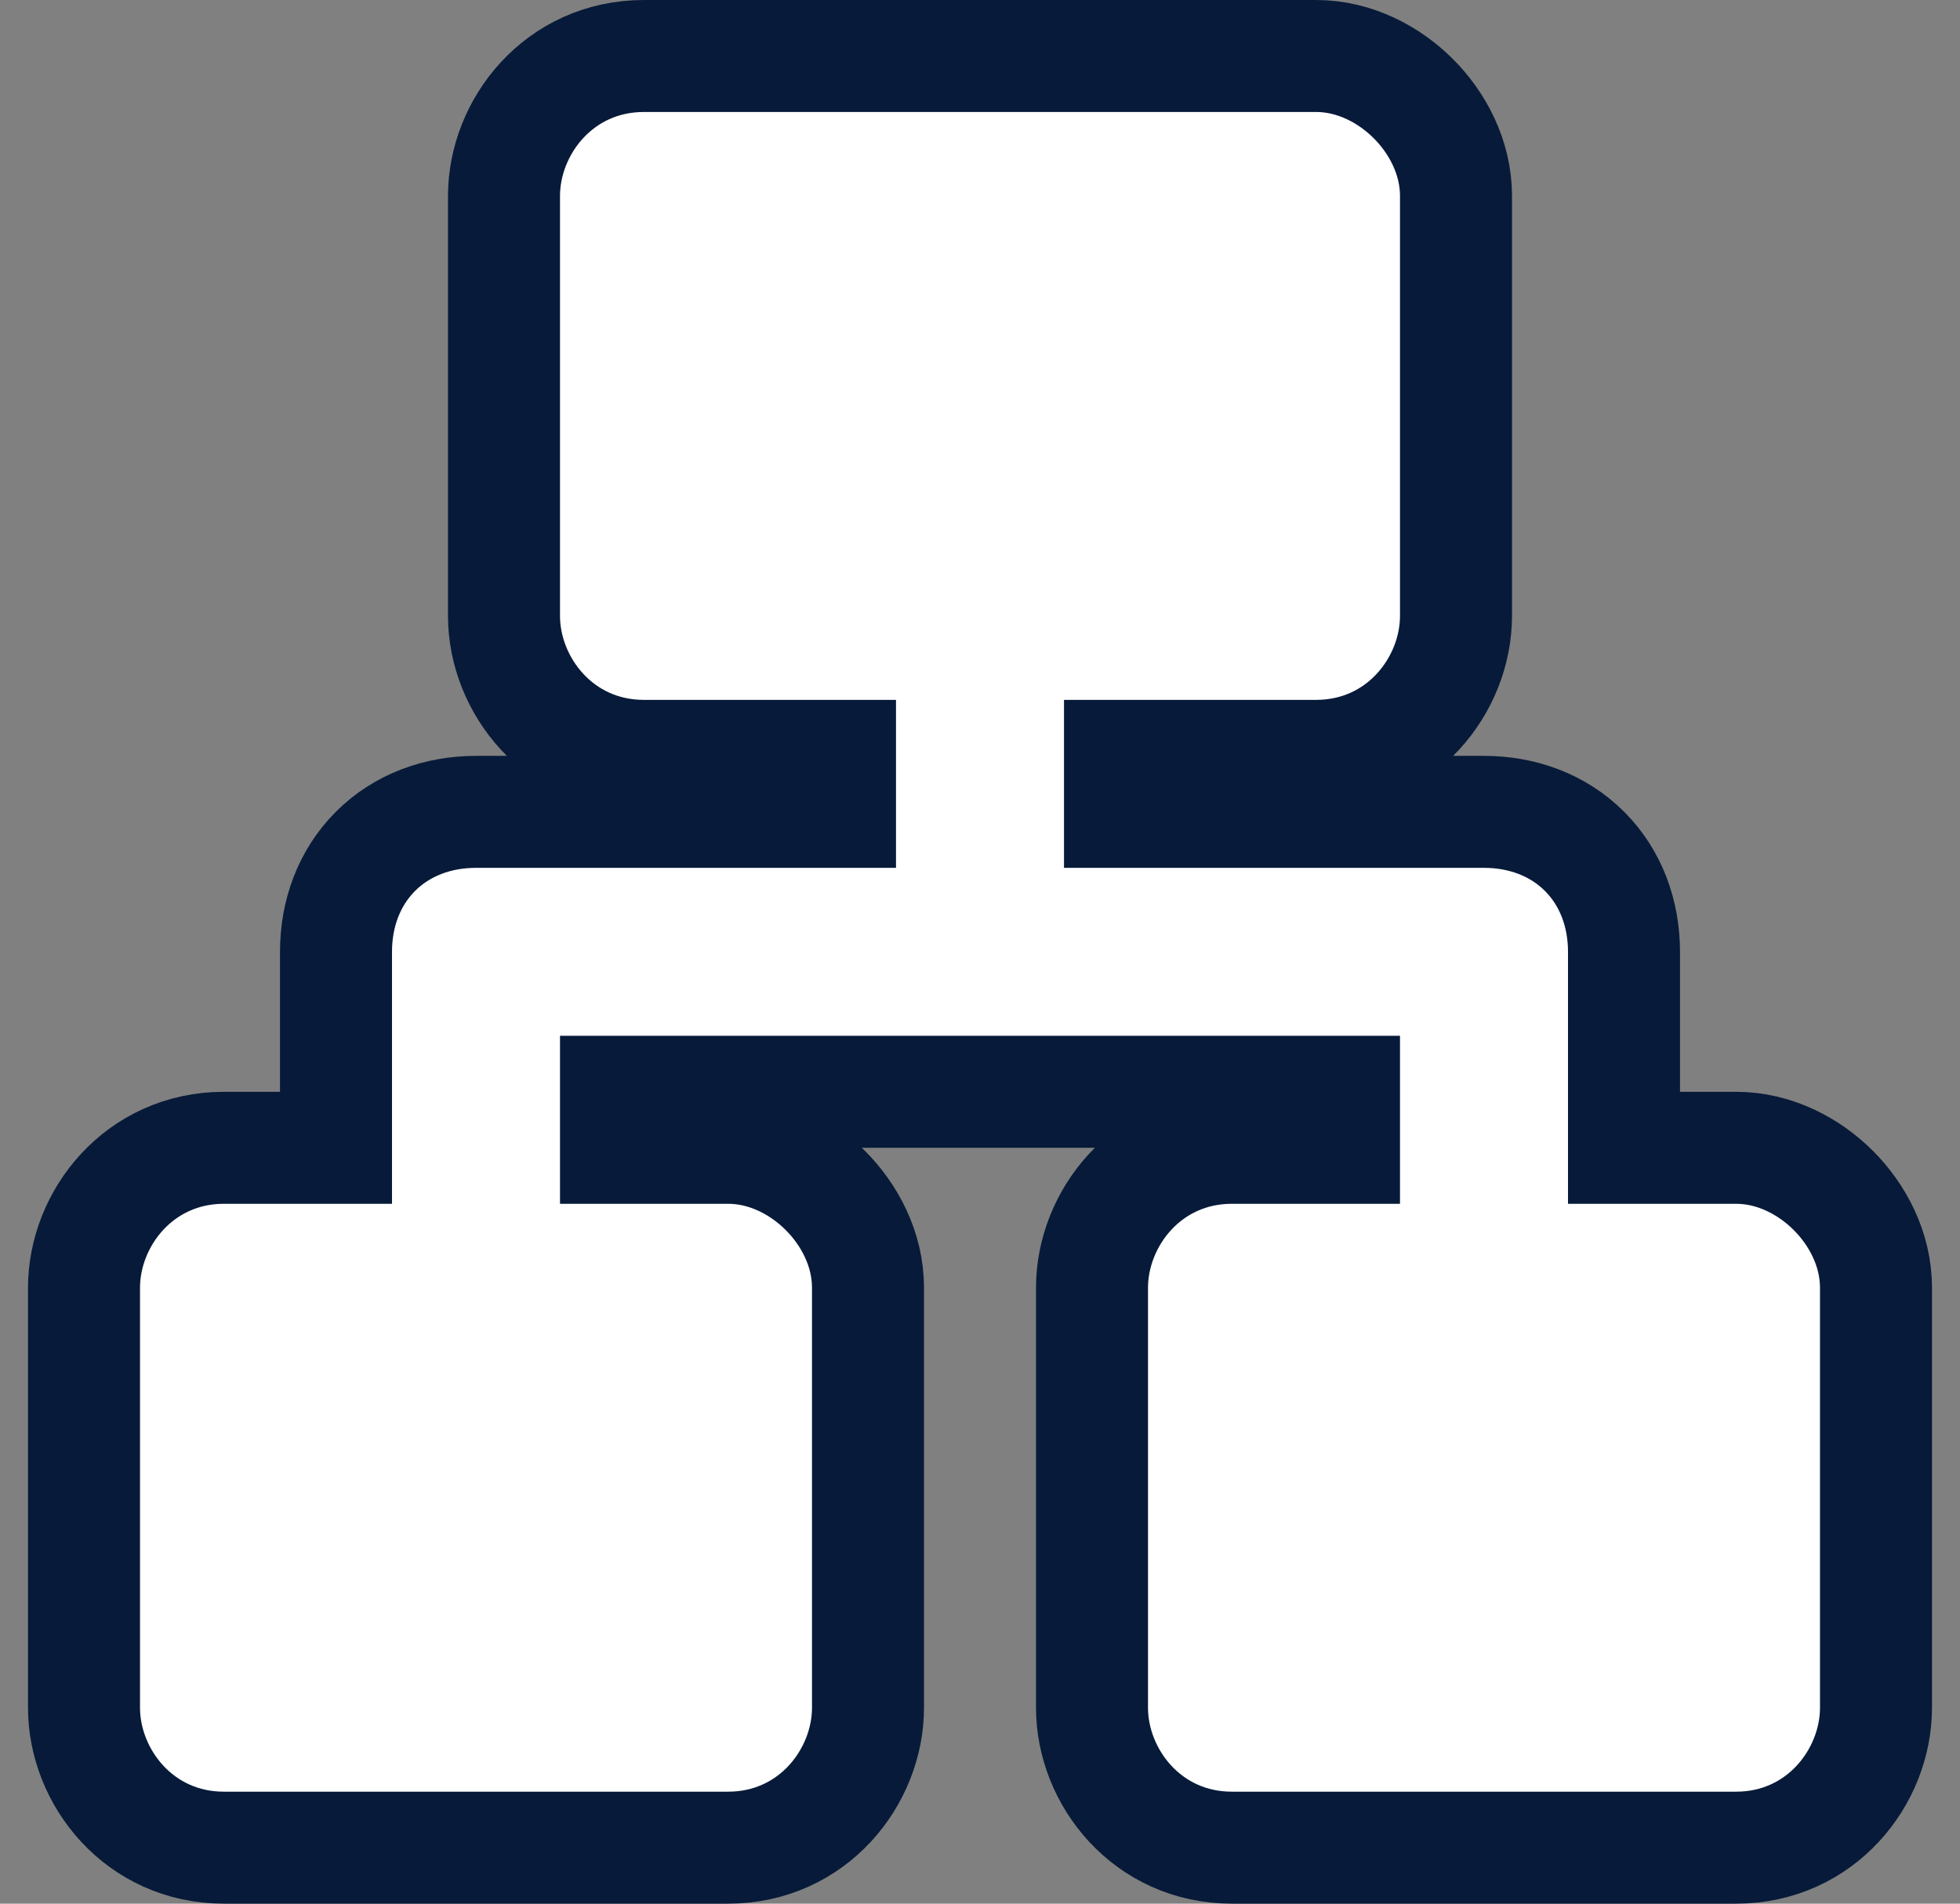 <svg width="35" height="34" fill="none" xmlns="http://www.w3.org/2000/svg"><rect width="100%" height="100%" fill="#808080" stroke="none"/><path d="M31 20.5h-2V17c0-.677-.23-1.32-.705-1.795-.476-.475-1.118-.705-1.795-.705H20v-1h3.5c1.516 0 2.5-1.264 2.5-2.5V3.5c0-.7-.34-1.317-.762-1.738C24.817 1.34 24.2 1 23.5 1h-12C9.984 1 9 2.264 9 3.5V11c0 1.236.984 2.5 2.5 2.5H15v1H8.5c-.677 0-1.32.23-1.795.705C6.23 15.681 6 16.323 6 17v3.5H4c-1.516 0-2.5 1.264-2.5 2.5v7.5c0 1.236.984 2.5 2.5 2.5h9c1.516 0 2.5-1.264 2.5-2.5V23c0-.7-.34-1.317-.762-1.738C14.317 20.84 13.7 20.5 13 20.5h-2v-1h13v1h-2c-1.516 0-2.5 1.264-2.5 2.5v7.5c0 1.236.984 2.5 2.5 2.5h9c1.516 0 2.5-1.264 2.5-2.5V23c0-.7-.34-1.317-.762-1.738C32.317 20.84 31.7 20.5 31 20.5z" fill="#fff" stroke="#071A39" stroke-width="2"/></svg>